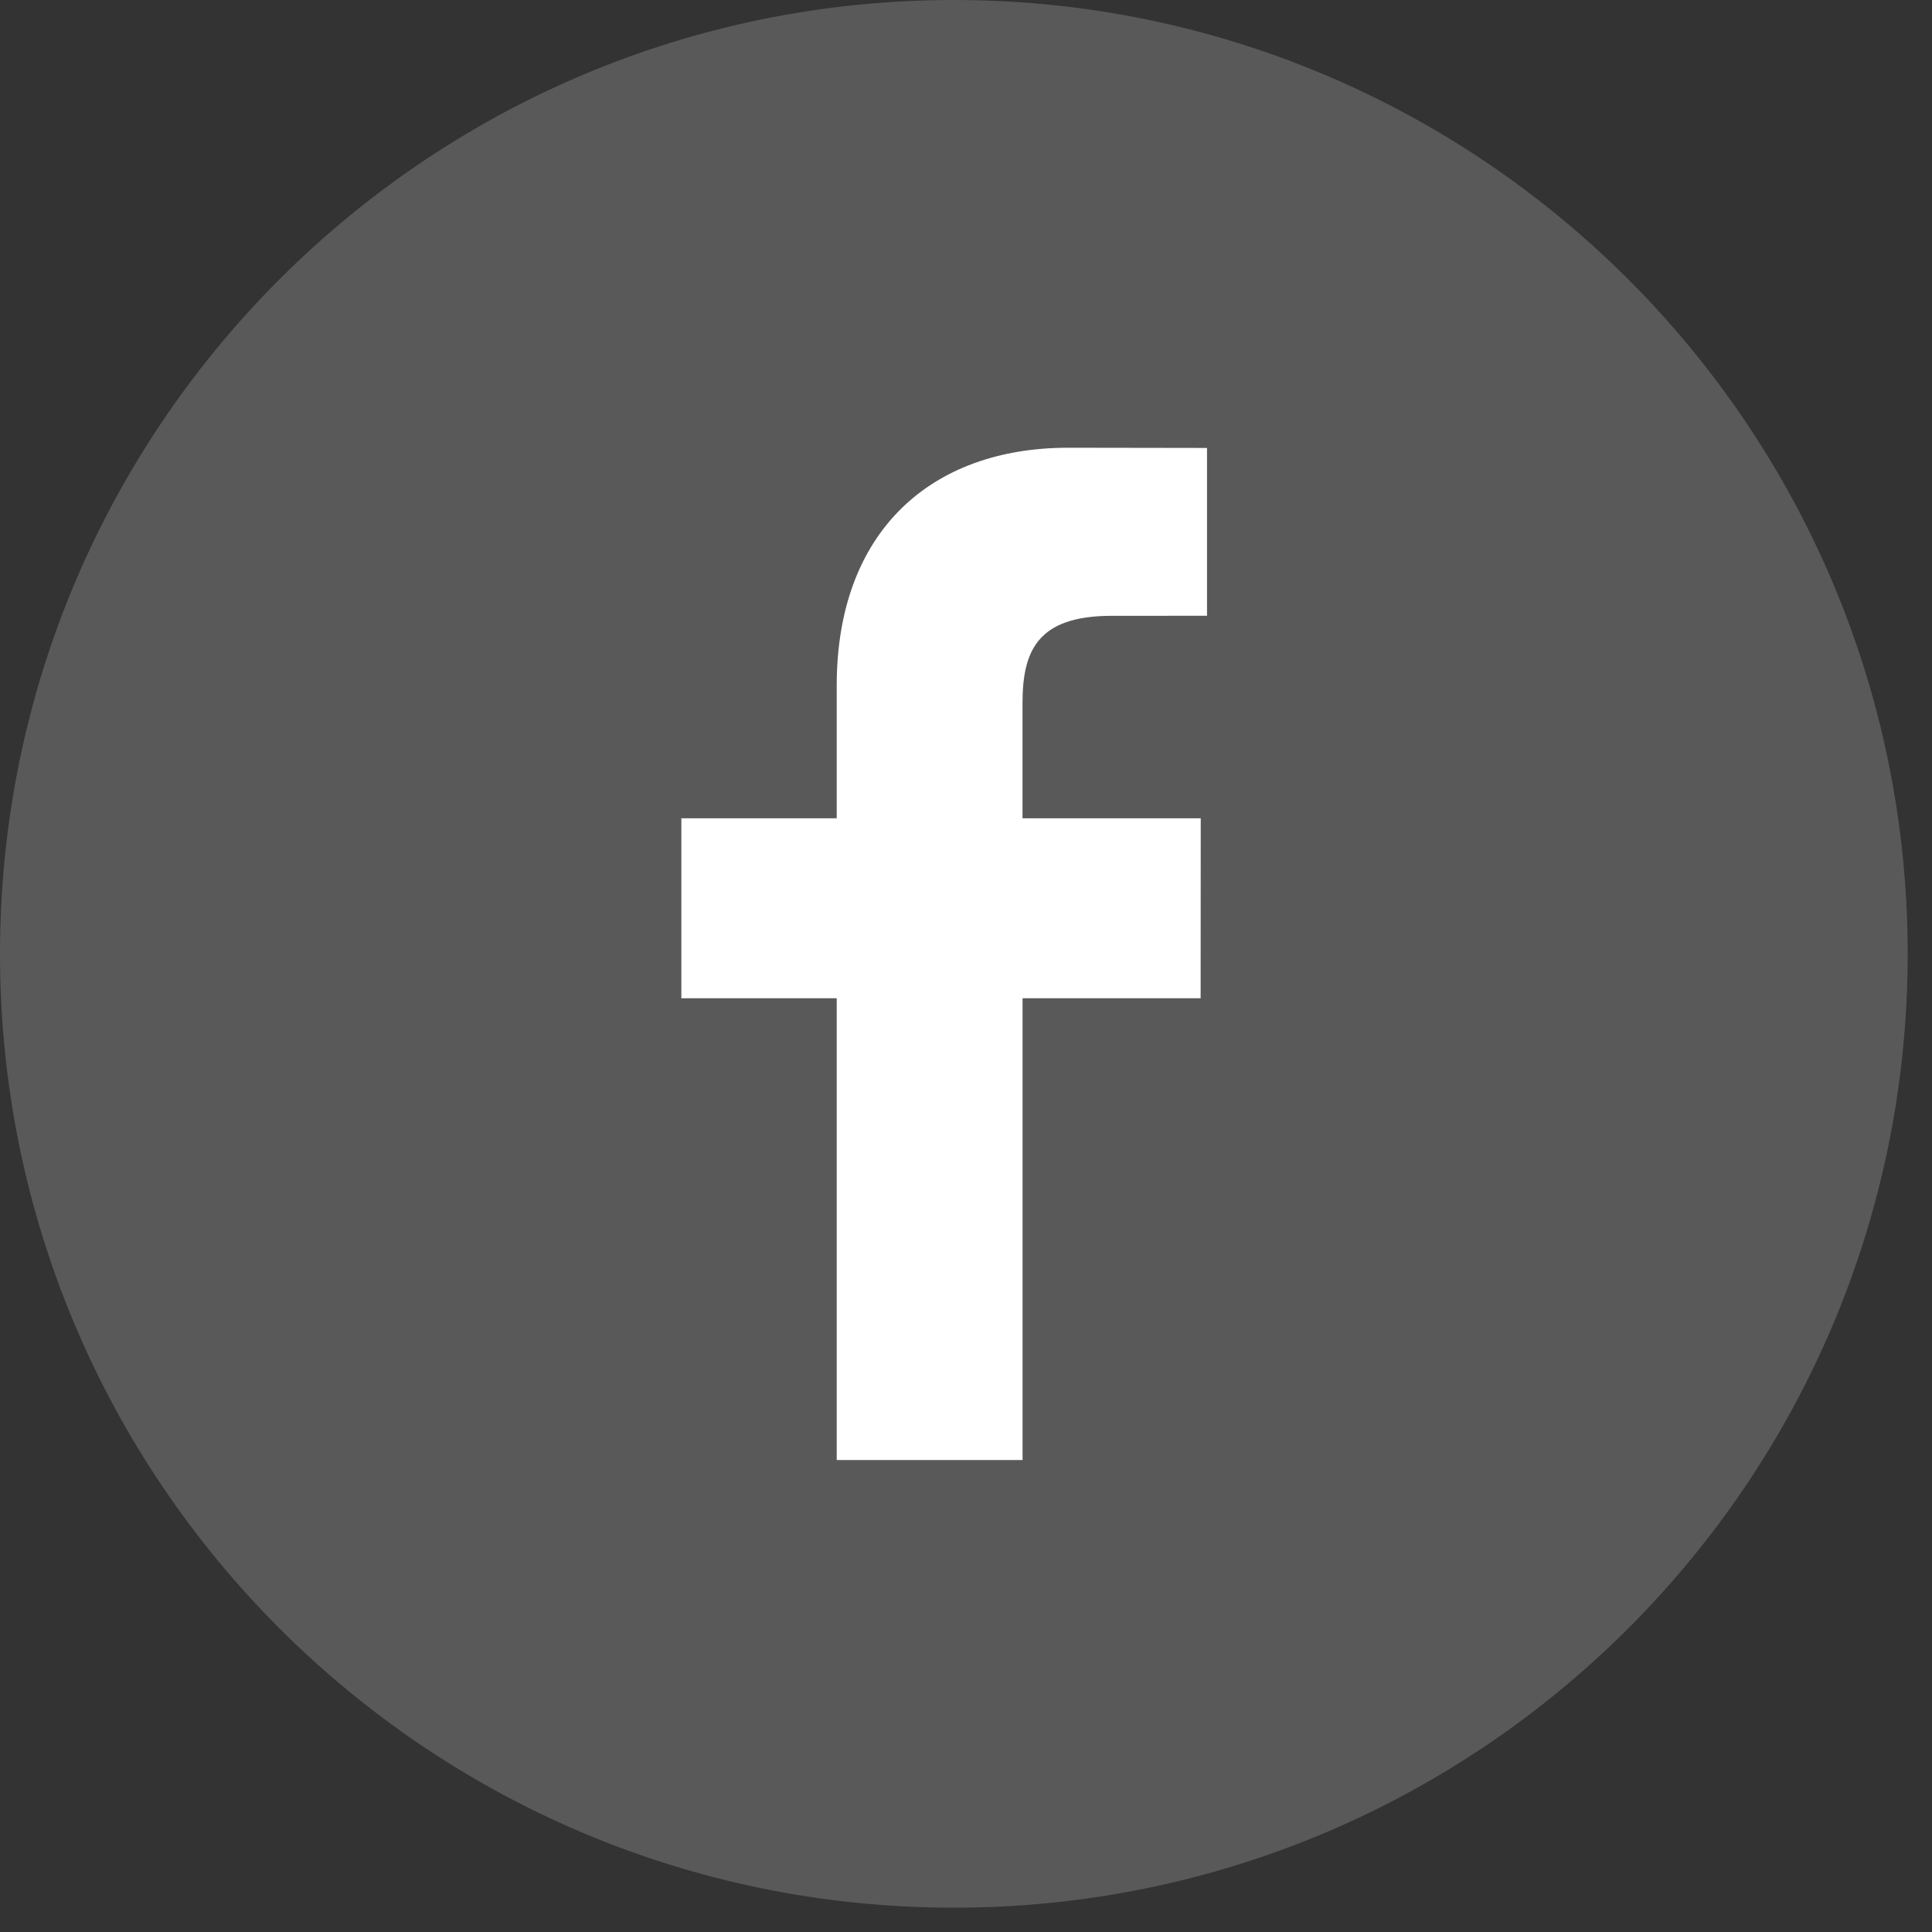 <?xml version="1.0" encoding="UTF-8"?>
<svg width="36px" height="36px" viewBox="0 0 36 36" version="1.1" xmlns="http://www.w3.org/2000/svg" xmlns:xlink="http://www.w3.org/1999/xlink">
    <rect x="0" y="0" width="36" height="36" fill="#333333" stroke="none"/>
    <!-- Generator: Sketch 53.2 (72643) - https://sketchapp.com -->
    <title>Icon-Round-Facebook</title>
    <desc>Created with Sketch.</desc>
    <g id="Page-1" stroke="none" stroke-width="1" fill="none" fill-rule="evenodd">
        <g id="Icon-Round-Facebook" fill-rule="nonzero">
            <g id="Icon/Round/Facebook">
                <path d="M17.774,0 C7.958,0 0,7.958 0,17.774 C0,27.59 7.958,35.547 17.774,35.547 C27.59,35.547 35.547,27.59 35.547,17.774 C35.547,7.958 27.59,0 17.774,0 Z" id="Path" fill="#595959"></path>
                <path d="M22.491,11.474 L20.715,11.475 C19.323,11.475 19.053,12.136 19.053,13.107 L19.053,15.248 L22.374,15.248 L22.372,18.601 L19.054,18.601 L19.054,27.205 L15.591,27.205 L15.591,18.601 L12.696,18.601 L12.696,15.248 L15.591,15.248 L15.591,12.775 C15.591,9.906 17.344,8.343 19.903,8.343 L22.491,8.347 L22.491,11.474 L22.491,11.474 Z" id="Path" fill="#FFFFFF"></path>
            </g>
        </g>
    </g>
</svg>